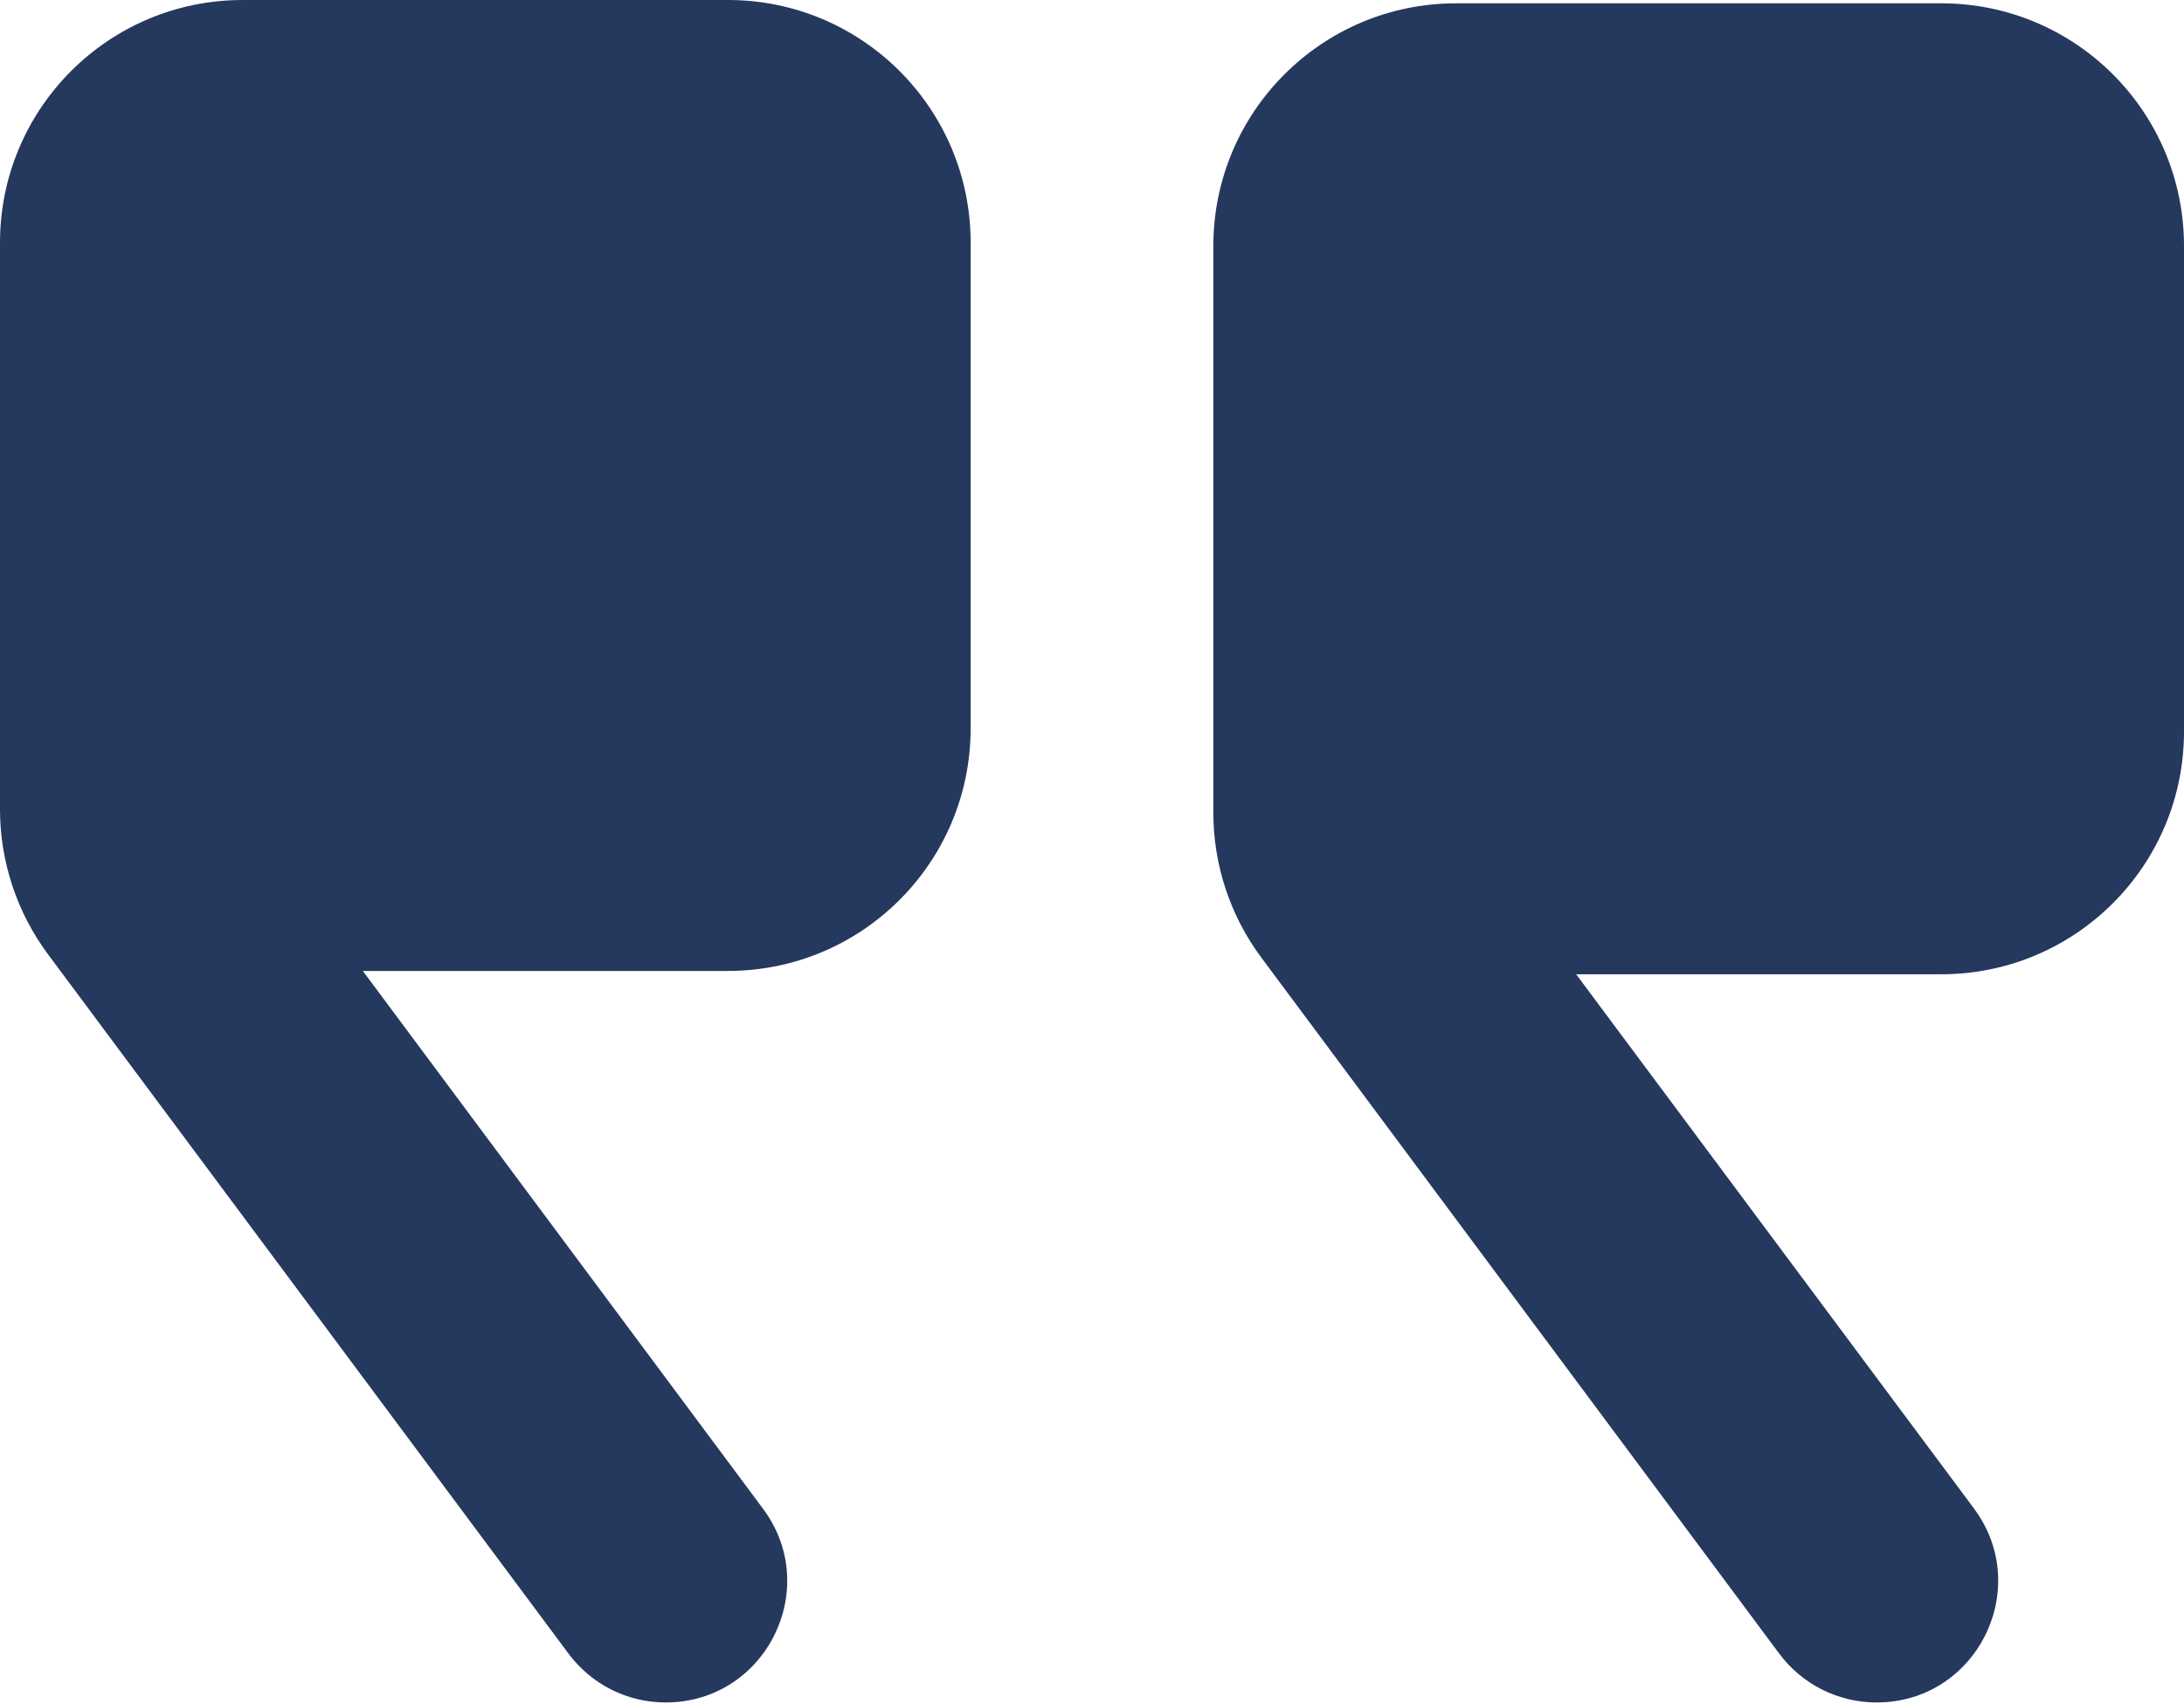 <svg xmlns="http://www.w3.org/2000/svg" width="109" height="85" viewBox="0 0 109 85" fill="none"><g id="Frame 1000007550"><path id="Vector" d="M36.333 0C43.025 0 48.444 5.42 48.444 12.111V36.333C48.444 43.025 43.025 48.444 36.333 48.444H18.108L38.084 75.281C41.051 79.271 38.206 84.943 33.223 84.943C31.309 84.943 29.518 84.045 28.374 82.507L2.389 47.605C0.839 45.516 0 42.982 0 40.378V12.111C0 5.42 5.42 0 12.111 0H36.333ZM96.889 0.166C103.58 0.166 109 5.585 109 12.277V36.499C109 43.19 103.58 48.61 96.889 48.61H78.663L98.521 75.269C101.488 79.265 98.644 84.943 93.66 84.943C91.746 84.943 89.944 84.045 88.799 82.507L62.945 47.77C61.394 45.681 60.556 43.154 60.556 40.544V12.277C60.556 5.585 65.975 0.166 72.667 0.166H96.889Z" fill="#25385E"></path></g></svg>